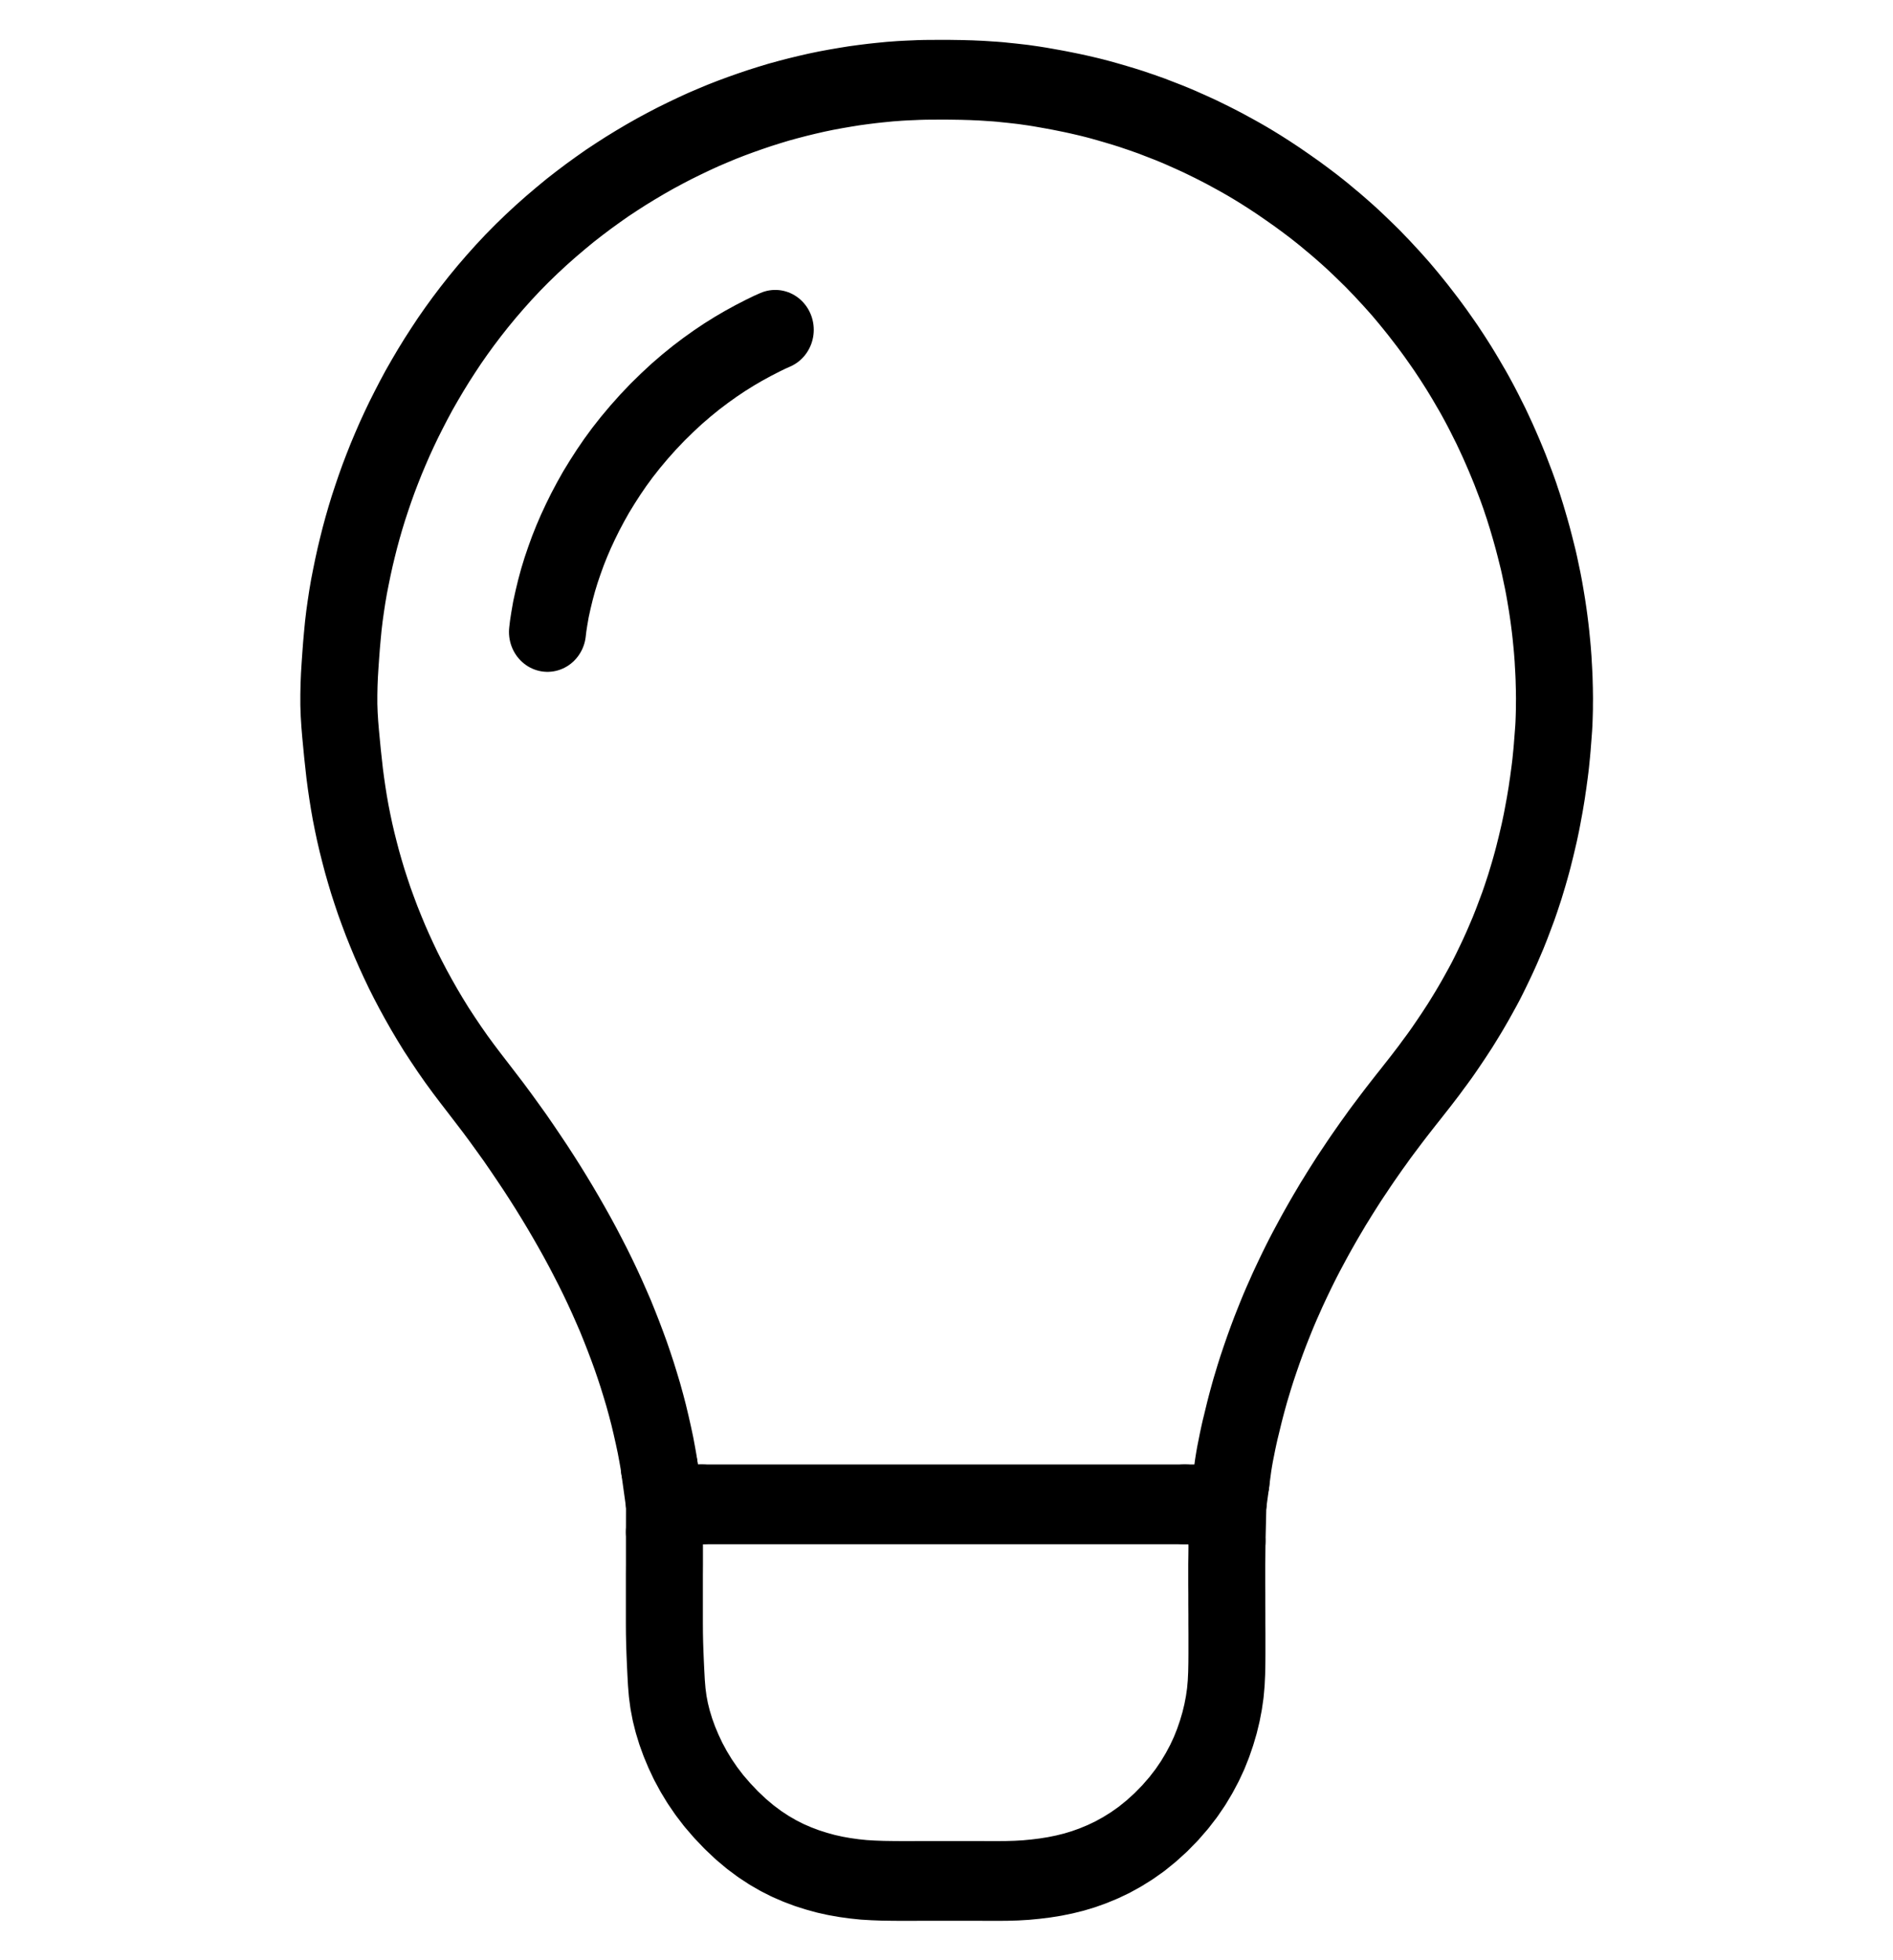 <svg width="28" height="29" xmlns="http://www.w3.org/2000/svg" xmlns:xlink="http://www.w3.org/1999/xlink" xml:space="preserve" overflow="hidden"><g transform="translate(-1106 -212)"><path d="M9.338 20.445 9.424 20.445 9.524 20.445 9.666 20.445 9.807 20.445 9.948 20.445 10.089 20.445 10.23 20.445 10.371 20.445 10.513 20.445 10.654 20.445 10.795 20.445 10.936 20.445 11.077 20.445 11.218 20.445 11.36 20.445 11.501 20.445 11.642 20.445 11.783 20.445 11.924 20.445 12.065 20.445 12.207 20.445 12.348 20.445 12.489 20.445 12.63 20.445 12.771 20.445 12.912 20.445 13.053 20.445 13.195 20.445 13.336 20.445 13.477 20.445 13.618 20.445 13.759 20.445 13.9 20.445 14.042 20.445 14.183 20.445 14.324 20.445 14.465 20.445 14.606 20.445 14.748 20.445 14.889 20.445 15.03 20.445 15.171 20.445 15.312 20.445 15.453 20.445 15.594 20.445 15.736 20.445 15.877 20.445 16.018 20.445 16.159 20.445 16.299 20.445 16.4 20.445 16.484 20.445" stroke="#000000" stroke-width="1.139" stroke-linecap="round" stroke-linejoin="round" fill="none" transform="matrix(1 0 0 1.036 1107.04 213.075)"/><path d="M8.788 20.841 8.788 20.926 8.788 21.025 8.788 21.164 8.788 21.304 8.787 21.445 8.787 21.587 8.787 21.728 8.787 21.869 8.787 22.01 8.787 22.151 8.788 22.292 8.791 22.432 8.796 22.571 8.802 22.71 8.809 22.852 8.817 22.994 8.829 23.134 8.848 23.272 8.875 23.409 8.911 23.548 8.956 23.69 9.009 23.831 9.071 23.974 9.14 24.115 9.22 24.258 9.308 24.398 9.407 24.538 9.517 24.677 9.642 24.817 9.775 24.952 9.916 25.081 10.056 25.195 10.198 25.297 10.335 25.384 10.473 25.461 10.612 25.529 10.753 25.588 10.896 25.64 11.036 25.683 11.175 25.72 11.315 25.75 11.455 25.774 11.597 25.793 11.737 25.807 11.878 25.815 12.018 25.82 12.159 25.822 12.301 25.823 12.442 25.823 12.583 25.822 12.724 25.822 12.865 25.822 13.007 25.822 13.148 25.822 13.289 25.822 13.43 25.822 13.571 25.823 13.712 25.823 13.853 25.822 13.994 25.818 14.135 25.81 14.276 25.797 14.418 25.78 14.56 25.758 14.703 25.73 14.845 25.696 14.986 25.655 15.125 25.607 15.268 25.55 15.412 25.484 15.557 25.407 15.7 25.321 15.844 25.223 15.986 25.112 16.129 24.987 16.267 24.851 16.395 24.709 16.507 24.569 16.608 24.426 16.696 24.284 16.775 24.141 16.844 23.998 16.903 23.855 16.955 23.709 16.999 23.565 17.035 23.421 17.063 23.28 17.084 23.139 17.097 22.998 17.104 22.857 17.107 22.716 17.108 22.575 17.108 22.433 17.108 22.292 17.107 22.151 17.107 22.01 17.106 21.869 17.106 21.728 17.105 21.587 17.105 21.445 17.105 21.304 17.107 21.163 17.108 21.062 17.109 20.976" stroke="#000000" stroke-width="1.139" stroke-linecap="round" stroke-linejoin="round" fill="none" transform="matrix(1 0 0 1.036 1107.04 213.075)"/><path d="M8.713 19.919 8.701 19.84 8.683 19.741 8.656 19.601 8.624 19.456 8.59 19.311 8.554 19.165 8.515 19.021 8.474 18.878 8.43 18.736 8.385 18.596 8.338 18.458 8.289 18.32 8.236 18.18 8.18 18.037 8.123 17.897 8.065 17.758 8.003 17.62 7.939 17.48 7.871 17.337 7.802 17.197 7.729 17.054 7.654 16.913 7.575 16.767 7.493 16.621 7.41 16.478 7.327 16.338 7.243 16.2 7.155 16.059 7.065 15.918 6.971 15.775 6.877 15.635 6.78 15.495 6.68 15.352 6.578 15.209 6.471 15.065 6.364 14.922 6.255 14.78 6.141 14.636 6.029 14.495 5.918 14.356 5.813 14.222 5.71 14.086 5.608 13.945 5.51 13.804 5.413 13.661 5.322 13.518 5.234 13.375 5.15 13.232 5.07 13.091 4.995 12.953 4.923 12.815 4.855 12.677 4.789 12.538 4.725 12.397 4.664 12.255 4.605 12.113 4.549 11.969 4.496 11.828 4.447 11.687 4.4 11.547 4.356 11.405 4.314 11.263 4.276 11.123 4.24 10.985 4.207 10.848 4.176 10.707 4.147 10.566 4.121 10.424 4.098 10.284 4.077 10.145 4.058 10.005 4.042 9.864 4.026 9.723 4.012 9.582 3.998 9.441 3.986 9.302 3.977 9.163 3.972 9.023 3.972 8.882 3.975 8.741 3.981 8.601 3.99 8.462 4 8.323 4.011 8.181 4.024 8.039 4.038 7.898 4.055 7.76 4.075 7.622 4.097 7.482 4.122 7.341 4.151 7.198 4.181 7.057 4.213 6.917 4.247 6.78 4.283 6.642 4.322 6.503 4.364 6.362 4.409 6.22 4.457 6.079 4.506 5.94 4.558 5.8 4.613 5.661 4.672 5.517 4.733 5.377 4.795 5.239 4.86 5.102 4.929 4.962 5.003 4.82 5.079 4.678 5.158 4.536 5.242 4.394 5.33 4.25 5.421 4.107 5.515 3.966 5.611 3.826 5.71 3.689 5.813 3.552 5.922 3.413 6.038 3.271 6.16 3.128 6.285 2.988 6.415 2.848 6.547 2.712 6.684 2.578 6.822 2.449 6.966 2.32 7.111 2.196 7.255 2.078 7.393 1.968 7.53 1.865 7.666 1.766 7.805 1.669 7.942 1.576 8.08 1.488 8.217 1.403 8.359 1.319 8.504 1.236 8.65 1.156 8.794 1.081 8.935 1.01 9.078 0.942 9.219 0.877 9.361 0.814 9.499 0.757 9.638 0.701 9.776 0.649 9.916 0.599 10.057 0.551 10.198 0.505 10.339 0.462 10.479 0.421 10.619 0.384 10.758 0.349 10.899 0.316 11.039 0.285 11.179 0.257 11.318 0.232 11.457 0.209 11.598 0.187 11.736 0.169 11.861 0.154 11.966 0.143 12.05 0.135 12.124 0.128 12.196 0.123 12.264 0.118 12.338 0.114 12.404 0.111 12.479 0.108 12.546 0.105 12.62 0.103 12.687 0.102 12.761 0.102 12.828 0.101 12.903 0.101 12.969 0.101 13.044 0.102 13.11 0.103 13.185 0.104 13.251 0.106 13.326 0.108 13.393 0.111 13.467 0.114 13.534 0.118 13.609 0.123 13.675 0.127 13.752 0.133 13.83 0.141 13.922 0.15 14.014 0.16 14.095 0.169 14.175 0.18 14.254 0.191 14.345 0.205 14.439 0.221 14.532 0.237 14.627 0.254 14.72 0.272 14.812 0.29 14.903 0.309 14.993 0.329 15.072 0.347 15.155 0.367 15.237 0.388 15.344 0.417 15.465 0.451 15.586 0.486 15.691 0.518 15.77 0.544 15.847 0.569 15.914 0.592 15.993 0.619 16.073 0.649 16.167 0.684 16.26 0.719 16.343 0.752 16.421 0.784 16.488 0.813 16.563 0.845 16.627 0.873 16.706 0.908 16.787 0.946 16.882 0.991 16.976 1.037 17.07 1.084 17.163 1.133 17.254 1.181 17.335 1.225 17.416 1.27 17.501 1.319 17.609 1.383 17.734 1.46 17.872 1.548 18.013 1.642 18.151 1.736 18.276 1.825 18.383 1.903 18.466 1.966 18.545 2.027 18.624 2.091 18.715 2.164 18.807 2.241 18.889 2.311 18.97 2.382 19.039 2.445 19.117 2.517 19.185 2.581 19.262 2.654 19.328 2.72 19.403 2.795 19.468 2.863 19.541 2.939 19.605 3.008 19.674 3.083 19.732 3.149 19.796 3.223 19.861 3.3 19.936 3.39 20.011 3.484 20.078 3.568 20.141 3.65 20.194 3.72 20.248 3.794 20.296 3.86 20.347 3.931 20.393 3.998 20.443 4.071 20.488 4.139 20.538 4.215 20.588 4.294 20.642 4.381 20.695 4.469 20.743 4.548 20.788 4.626 20.828 4.697 20.872 4.777 20.916 4.859 20.963 4.95 21.012 5.044 21.059 5.141 21.11 5.247 21.159 5.354 21.207 5.461 21.251 5.563 21.297 5.672 21.34 5.781 21.382 5.887 21.414 5.972 21.442 6.048 21.465 6.116 21.491 6.19 21.513 6.258 21.538 6.335 21.563 6.416 21.595 6.522 21.63 6.643 21.663 6.765 21.691 6.873 21.712 6.954 21.731 7.035 21.746 7.104 21.763 7.182 21.777 7.245 21.792 7.32 21.804 7.383 21.818 7.461 21.829 7.525 21.842 7.601 21.852 7.665 21.864 7.744 21.873 7.808 21.883 7.883 21.891 7.946 21.9 8.024 21.907 8.092 21.915 8.17 21.921 8.234 21.927 8.308 21.932 8.372 21.936 8.446 21.94 8.511 21.944 8.587 21.947 8.654 21.949 8.731 21.951 8.797 21.952 8.872 21.953 8.939 21.952 9.013 21.952 9.08 21.95 9.154 21.948 9.221 21.945 9.297 21.941 9.364 21.935 9.441 21.93 9.504 21.924 9.578 21.919 9.641 21.912 9.717 21.905 9.784 21.897 9.862 21.889 9.928 21.879 10.004 21.87 10.067 21.86 10.14 21.85 10.203 21.838 10.284 21.824 10.366 21.808 10.458 21.79 10.551 21.775 10.63 21.759 10.71 21.745 10.774 21.729 10.847 21.714 10.91 21.695 10.988 21.678 11.057 21.658 11.134 21.641 11.2 21.62 11.277 21.597 11.357 21.569 11.451 21.54 11.544 21.514 11.627 21.486 11.709 21.457 11.794 21.418 11.903 21.37 12.027 21.318 12.16 21.267 12.284 21.218 12.395 21.173 12.496 21.122 12.605 21.07 12.712 21.018 12.816 20.976 12.898 20.933 12.98 20.889 13.059 20.837 13.15 20.784 13.242 20.735 13.324 20.687 13.403 20.646 13.468 20.599 13.542 20.556 13.609 20.506 13.683 20.46 13.751 20.41 13.823 20.363 13.89 20.312 13.962 20.264 14.028 20.209 14.101 20.155 14.171 20.096 14.249 20.042 14.317 19.985 14.389 19.934 14.452 19.876 14.523 19.821 14.591 19.755 14.671 19.687 14.755 19.612 14.848 19.54 14.939 19.477 15.02 19.417 15.097 19.364 15.166 19.305 15.246 19.245 15.326 19.18 15.416 19.115 15.506 19.058 15.587 19.005 15.664 18.959 15.73 18.909 15.803 18.864 15.871 18.816 15.944 18.771 16.013 18.724 16.087 18.68 16.155 18.633 16.232 18.585 16.31 18.532 16.398 18.479 16.488 18.426 16.579 18.374 16.671 18.324 16.761 18.279 16.842 18.235 16.924 18.192 17.006 18.145 17.098 18.098 17.192 18.052 17.286 18.006 17.381 17.962 17.477 17.918 17.572 17.875 17.669 17.834 17.765 17.793 17.864 17.748 17.974 17.7 18.097 17.649 18.233 17.599 18.372 17.551 18.51 17.511 18.632 17.478 18.738 17.453 18.818 17.43 18.898 17.41 18.968 17.388 19.048 17.367 19.127 17.345 19.214 17.323 19.302 17.303 19.38 17.284 19.462 17.266 19.543 17.247 19.635 17.228 19.727 17.214 19.804 17.2 19.888 17.188 19.974 17.177 20.053 17.167 20.13" stroke="#000000" stroke-width="1.139" stroke-linecap="round" stroke-linejoin="round" fill="none" transform="matrix(1 0 0 1.036 1107.04 213.075)"/><path d="M9.338 20.445 8.789 20.445" stroke="#000000" stroke-width="1.139" stroke-linecap="round" stroke-linejoin="round" fill="none" transform="matrix(1 0 0 1.036 1107.04 213.075)"/><path d="M8.788 20.841 8.789 20.445" stroke="#000000" stroke-width="1.139" stroke-linecap="round" stroke-linejoin="round" fill="none" transform="matrix(1 0 0 1.036 1107.04 213.075)"/><path d="M8.713 19.919 8.789 20.445" stroke="#000000" stroke-width="1.139" stroke-linecap="round" stroke-linejoin="round" fill="none" transform="matrix(1 0 0 1.036 1107.04 213.075)"/><path d="M16.484 20.445 17.122 20.445" stroke="#000000" stroke-width="1.139" stroke-linecap="round" stroke-linejoin="round" fill="none" transform="matrix(1 0 0 1.036 1107.04 213.075)"/><path d="M17.109 20.976 17.122 20.445" stroke="#000000" stroke-width="1.139" stroke-linecap="round" stroke-linejoin="round" fill="none" transform="matrix(1 0 0 1.036 1107.04 213.075)"/><path d="M17.167 20.13 17.122 20.445" stroke="#000000" stroke-width="1.139" stroke-linecap="round" stroke-linejoin="round" fill="none" transform="matrix(1 0 0 1.036 1107.04 213.075)"/><path d="M7.058 7.987 7.068 7.904 7.084 7.804 7.109 7.664 7.141 7.524 7.176 7.384 7.215 7.245 7.259 7.106 7.308 6.967 7.36 6.828 7.417 6.69 7.478 6.553 7.545 6.414 7.616 6.275 7.694 6.133 7.777 5.99 7.867 5.848 7.961 5.707 8.06 5.567 8.167 5.426 8.285 5.281 8.413 5.134 8.548 4.988 8.688 4.846 8.83 4.712 8.973 4.584 9.115 4.466 9.258 4.354 9.399 4.251 9.54 4.154 9.679 4.064 9.82 3.979 9.96 3.9 10.102 3.825 10.243 3.755 10.343 3.708 10.427 3.672" stroke="#000000" stroke-width="1.139" stroke-linecap="round" stroke-linejoin="round" fill="none" transform="matrix(1 0 0 1.036 1107.04 213.075)"/></g></svg>